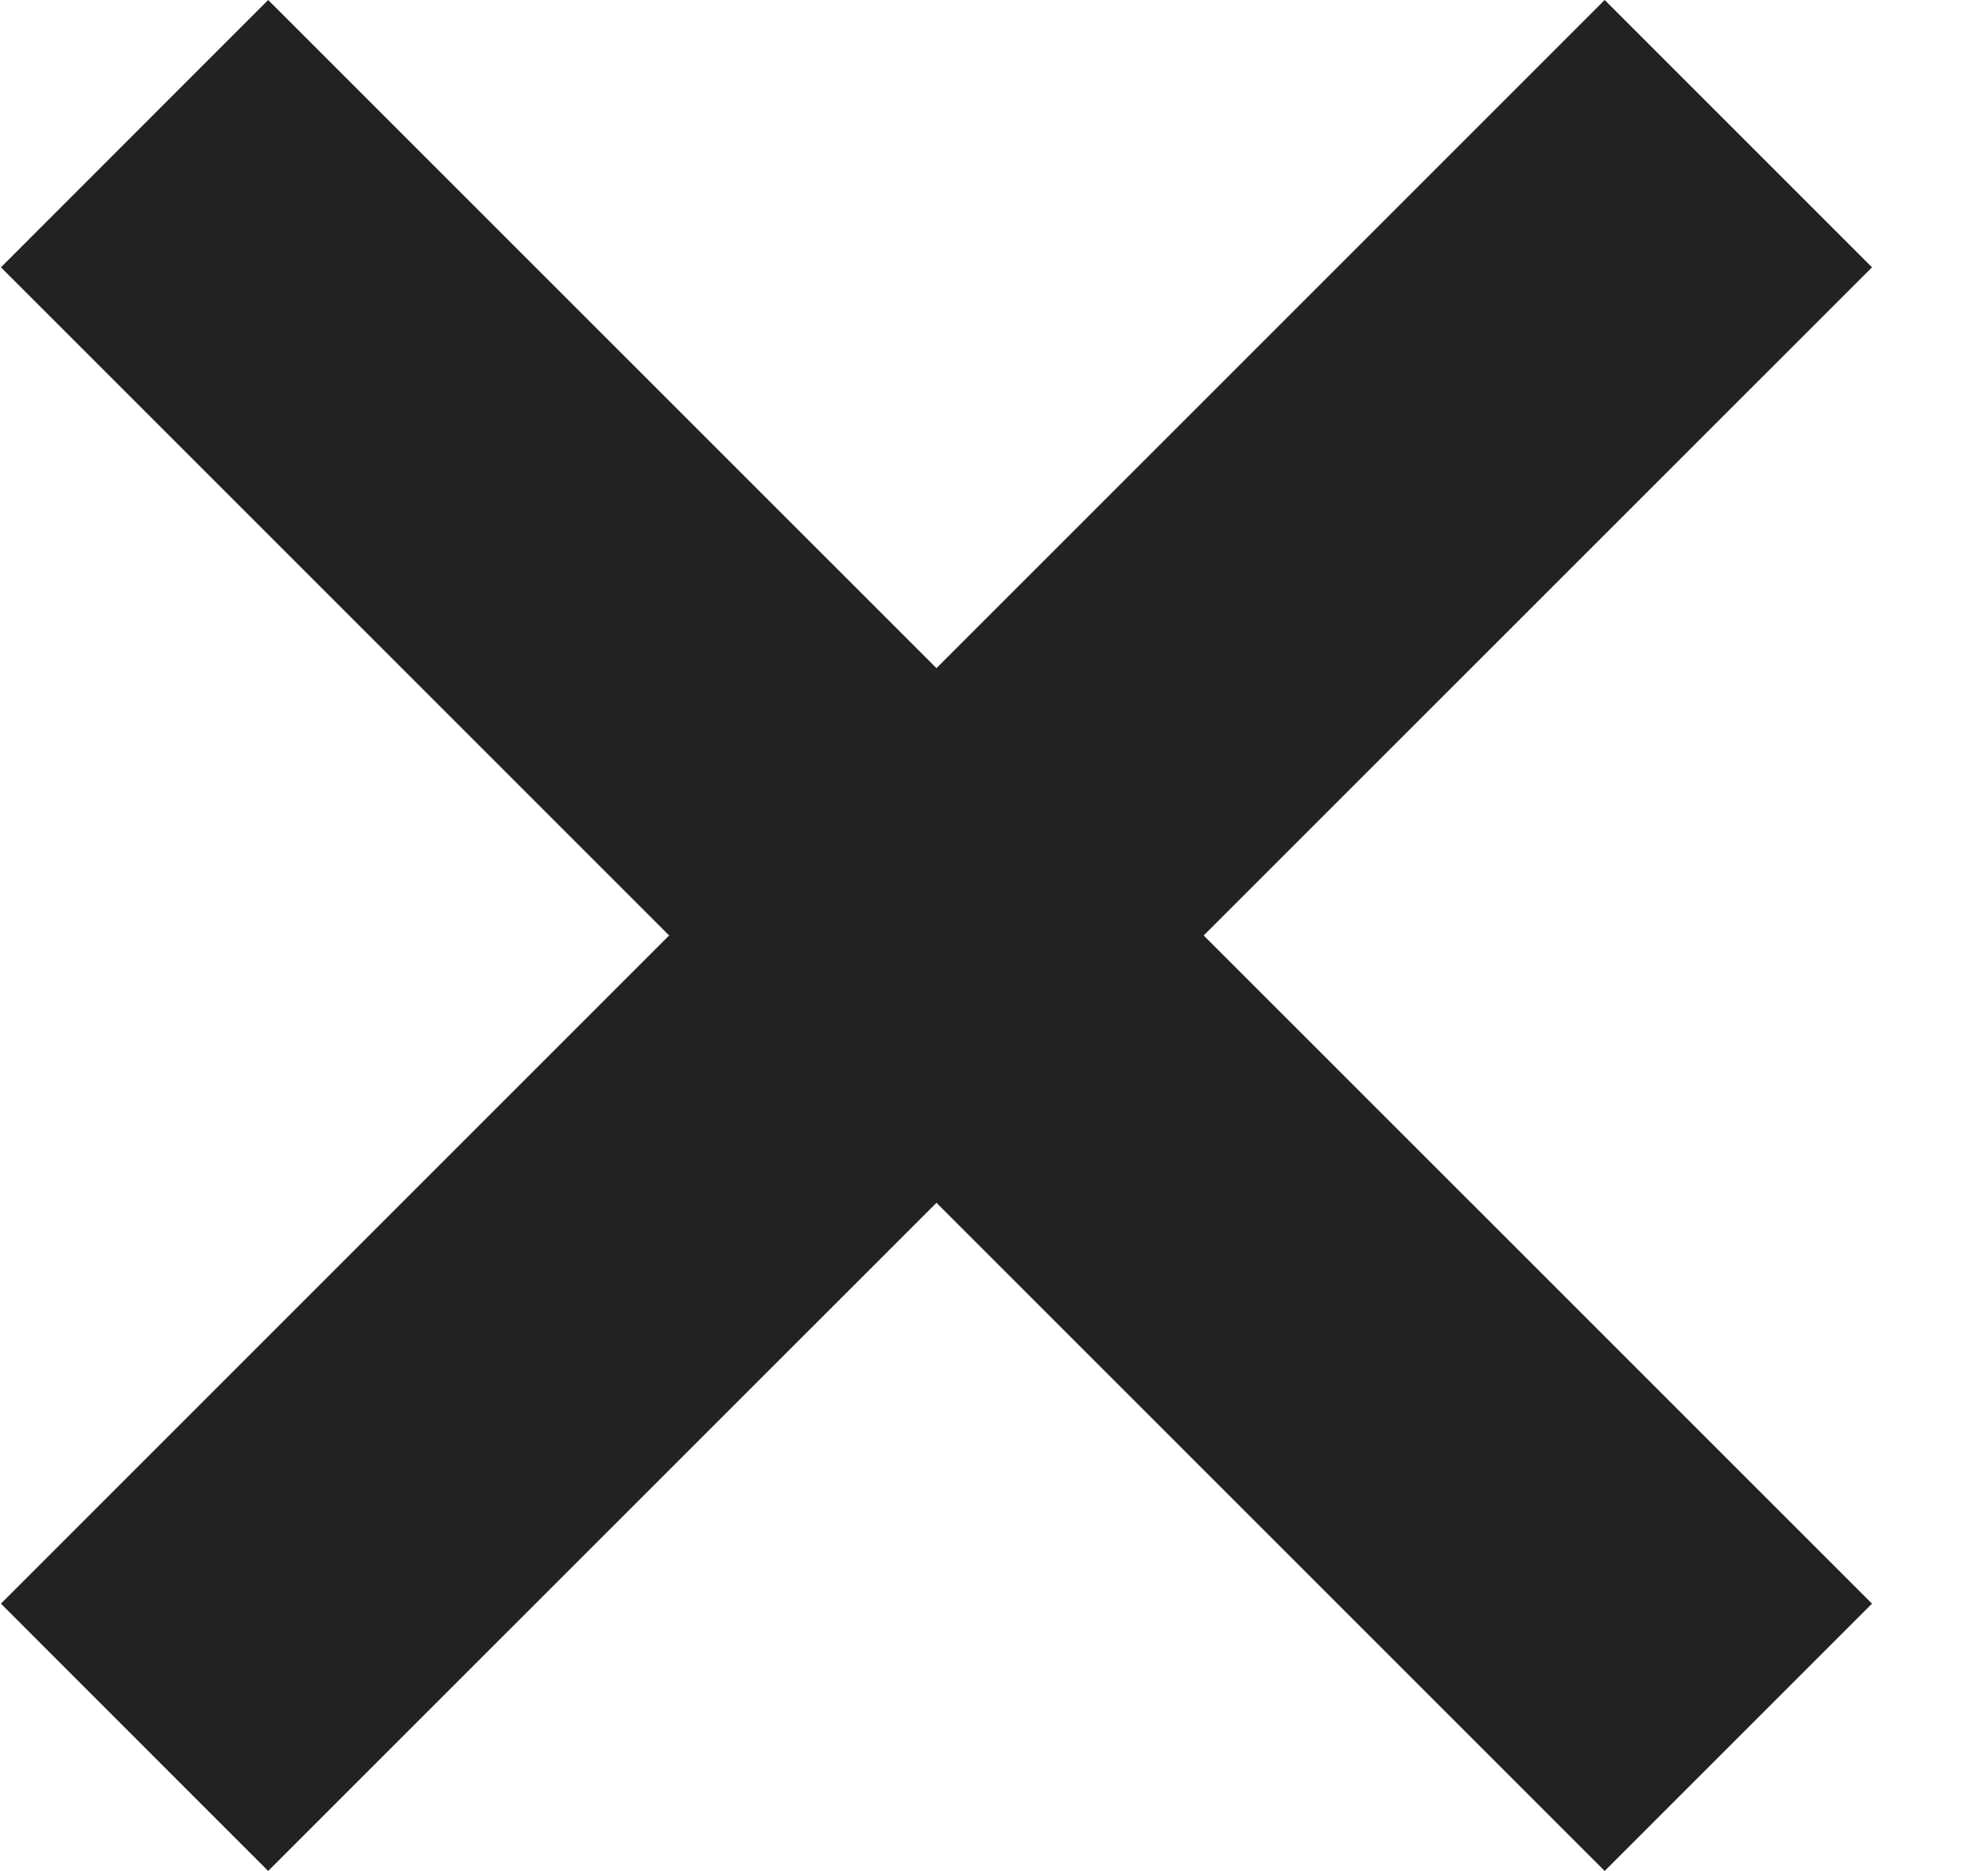 <svg width="17" height="16" viewBox="0 0 17 16" fill="none" xmlns="http://www.w3.org/2000/svg">
<path d="M16.008 2.286L13.722 0L8.008 5.714L2.293 0L0.008 2.286L5.722 8L0.008 13.714L2.293 16L8.008 10.286L13.722 16L16.008 13.714L10.293 8L16.008 2.286Z" fill="#222222"/>
</svg>
